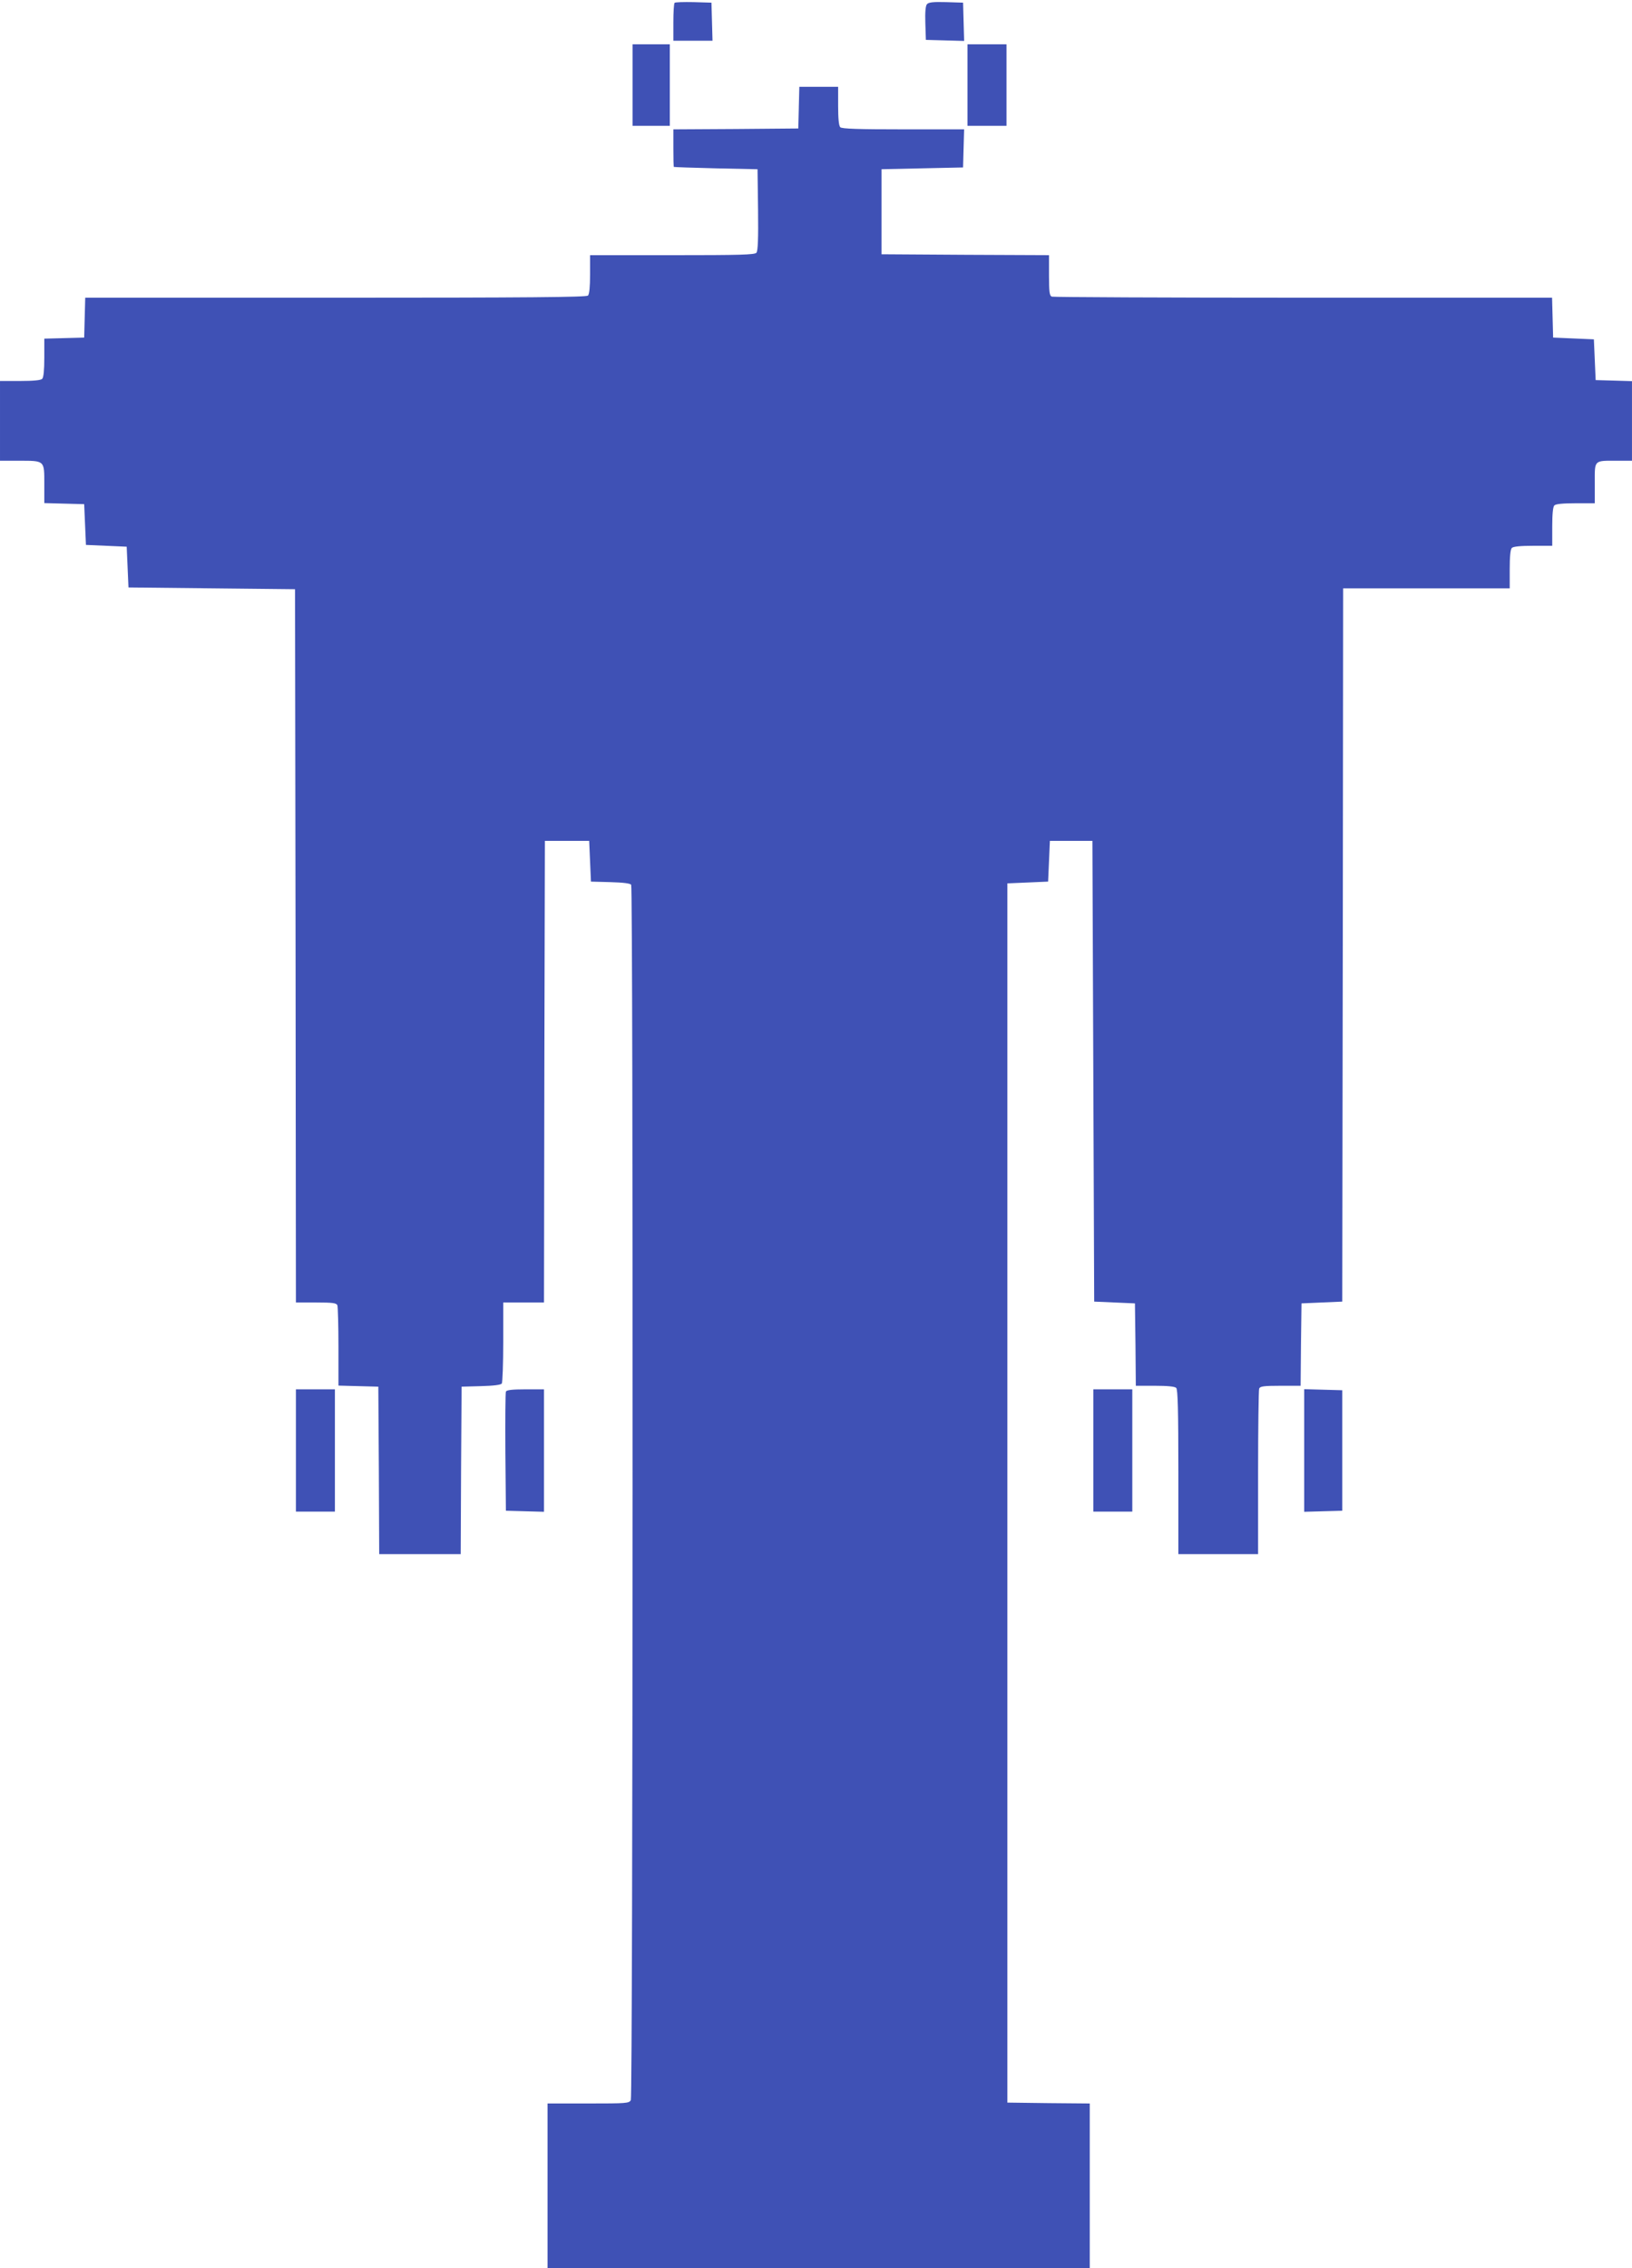<?xml version="1.0" standalone="no"?>
<!DOCTYPE svg PUBLIC "-//W3C//DTD SVG 20010904//EN"
 "http://www.w3.org/TR/2001/REC-SVG-20010904/DTD/svg10.dtd">
<svg version="1.0" xmlns="http://www.w3.org/2000/svg"
 width="921pt" height="1280pt" viewBox="0 0 921 1280"
 preserveAspectRatio="xMidYMid meet">
<g transform="translate(0,1280) scale(0.1,-0.1)"
fill="#3f51b5" stroke="none">
<path d="M3807 12784 c-4 -4 -7 -54 -7 -111 l0 -103 110 0 111 0 -3 108 -3
107 -101 3 c-55 1 -103 0 -107 -4z"/>
<path d="M5231 12776 c-8 -9 -11 -46 -9 -107 l3 -94 108 -3 108 -3 -3 108 -3
108 -96 3 c-74 2 -99 -1 -108 -12z"/>
<path d="M3570 12320 l0 -230 105 0 105 0 0 230 0 230 -105 0 -105 0 0 -230z"/>
<path d="M5460 12320 l0 -230 110 0 110 0 0 230 0 230 -110 0 -110 0 0 -230z"/>
<path d="M4508 12193 l-3 -118 -352 -3 -353 -2 0 -105 c0 -58 1 -106 3 -107 1
-1 108 -5 237 -8 l235 -5 3 -229 c2 -160 -1 -233 -9 -242 -9 -12 -94 -14 -475
-14 l-464 0 0 -108 c0 -71 -4 -112 -12 -120 -9 -9 -339 -12 -1425 -12 l-1412
0 -3 -112 -3 -113 -112 -3 -113 -3 0 -107 c0 -71 -4 -112 -12 -120 -8 -8 -50
-12 -125 -12 l-113 0 0 -225 0 -225 106 0 c147 0 144 3 144 -130 l0 -109 112
-3 113 -3 5 -115 5 -115 115 -5 115 -5 5 -115 5 -115 470 -5 470 -5 3 -2012 2
-2013 114 0 c95 0 115 -3 120 -16 3 -9 6 -114 6 -234 l0 -219 113 -3 112 -3 3
-472 2 -473 230 0 230 0 2 473 3 472 110 3 c72 2 112 7 117 15 4 7 8 112 8
235 l0 222 115 0 115 0 2 1303 3 1302 125 0 125 0 5 -115 5 -115 110 -3 c72
-2 112 -7 117 -15 12 -19 10 -6835 -2 -6858 -10 -18 -24 -19 -240 -19 l-230 0
0 -465 0 -465 1530 0 1530 0 0 465 0 465 -232 2 -233 3 0 3440 0 3440 115 5
115 5 5 115 5 115 120 0 120 0 5 -1300 5 -1300 115 -5 115 -5 3 -232 2 -233
108 0 c71 0 112 -4 120 -12 9 -9 12 -128 12 -475 l0 -463 225 0 225 0 0 459
c0 253 3 466 6 475 5 13 25 16 120 16 l114 0 2 233 3 232 115 5 115 5 3 2013
2 2012 470 0 470 0 0 108 c0 71 4 112 12 120 8 8 49 12 120 12 l108 0 0 108
c0 71 4 112 12 120 8 8 49 12 120 12 l108 0 0 114 c0 133 -7 126 128 126 l82
0 0 225 0 224 -102 3 -103 3 -5 115 -5 115 -115 5 -115 5 -3 113 -3 112 -1404
0 c-772 0 -1410 3 -1419 6 -13 5 -16 25 -16 120 l0 114 -472 2 -473 3 0 240 0
240 230 5 230 5 3 108 3 107 -344 0 c-253 0 -346 3 -355 12 -8 8 -12 49 -12
120 l0 108 -110 0 -109 0 -3 -117z"/>
<path d="M1670 4615 l0 -345 110 0 110 0 0 345 0 345 -110 0 -110 0 0 -345z"/>
<path d="M2855 4947 c-3 -6 -4 -161 -3 -342 l3 -330 108 -3 107 -3 0 346 0
345 -105 0 c-76 0 -107 -4 -110 -13z"/>
<path d="M6170 4615 l0 -345 110 0 110 0 0 345 0 345 -110 0 -110 0 0 -345z"/>
<path d="M7360 4615 l0 -346 108 3 107 3 0 340 0 340 -107 3 -108 3 0 -346z"/>
</g>
</svg>
